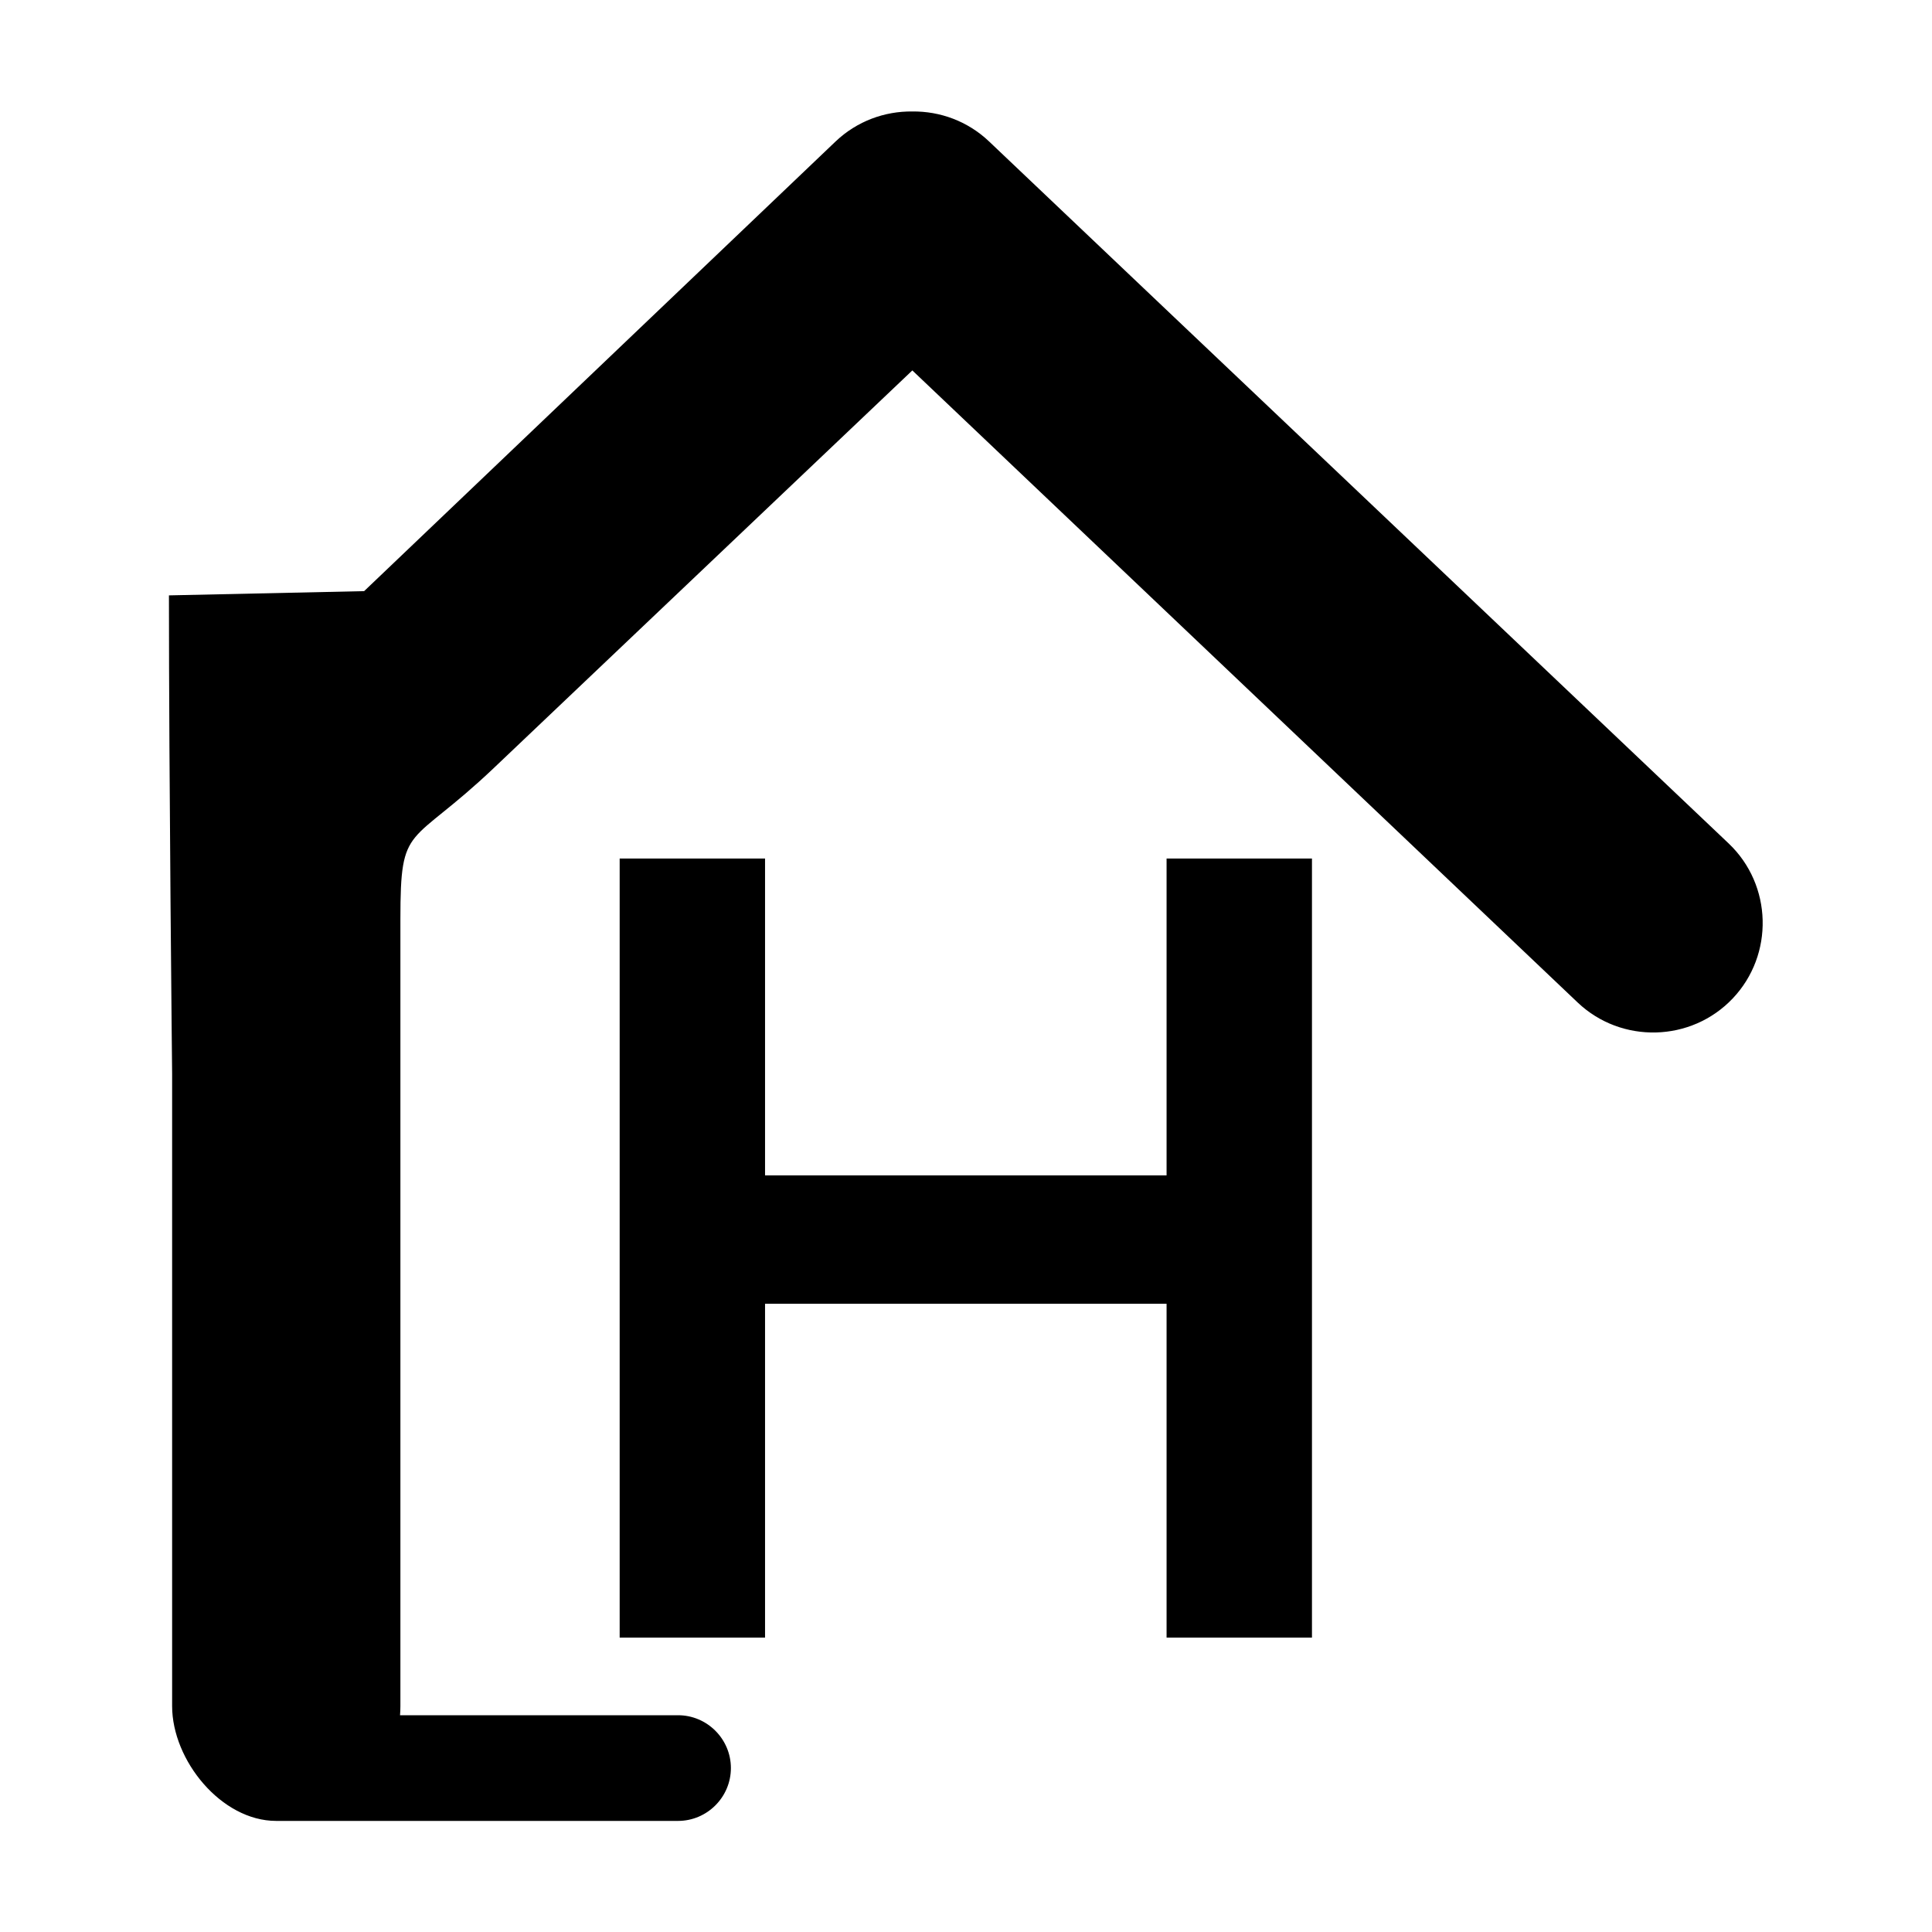 <?xml version="1.0" encoding="UTF-8"?>
<!DOCTYPE svg PUBLIC "-//W3C//DTD SVG 1.1//EN" "http://www.w3.org/Graphics/SVG/1.1/DTD/svg11.dtd">
<!-- Creator: CorelDRAW -->
<svg xmlns="http://www.w3.org/2000/svg" xml:space="preserve" width="600mm" height="600mm" version="1.1" style="shape-rendering:geometricPrecision; text-rendering:geometricPrecision; image-rendering:optimizeQuality; fill-rule:evenodd; clip-rule:evenodd"
viewBox="0 0 60000 60000"
 xmlns:xlink="http://www.w3.org/1999/xlink"
 xmlns:xodm="http://www.corel.com/coreldraw/odm/2003">
 <defs>
  <style type="text/css">
   <![CDATA[
    .fil0 {fill:black}
   ]]>
  </style>
 </defs>
 <g id="Capa_x0020_1">
  <path class="fil0" d="M53686.08 26195.18c1357.83,1289.85 1413.2,3456.4 123.38,4814.36 -1290.04,1357.9 -3456.43,1413.25 -4814.29,123.45l-20661.86 -19629.06 -12990.86 12341.56c-2640.32,2508.24 -2907.82,1662.14 -2907.82,4700.8l0 24437.51c0,95.57 -3.92,190.37 -11.48,284.22l8634.38 0c902.61,0 1640.95,738.43 1640.95,1640.92 0,902.58 -738.34,1641.02 -1640.95,1641.02l-12481.38 0c-1704.76,0 -3230.77,-1883.92 -3230.77,-3566.16l0 -19641.08c0,0 -98.91,-9186.87 -98.91,-14852.69l6061.65 -131.62 14643.46 -13966.5c665.67,-632.4 1526.09,-940.36 2381.73,-929.87 855.69,-10.49 1716.16,297.47 2381.83,929.87 7651.52,7269.33 15310.31,14525.63 22970.94,21803.27zm-34441.9 466.65l4515.1 0 0 9840.47 12469.77 0 0 -9840.47 4515.1 0 0 24196.05 -4515.1 0 0 -10367.63 -12469.77 0 0 10367.63 -4515.1 0 0 -24196.05z"/>
 </g>
</svg>
